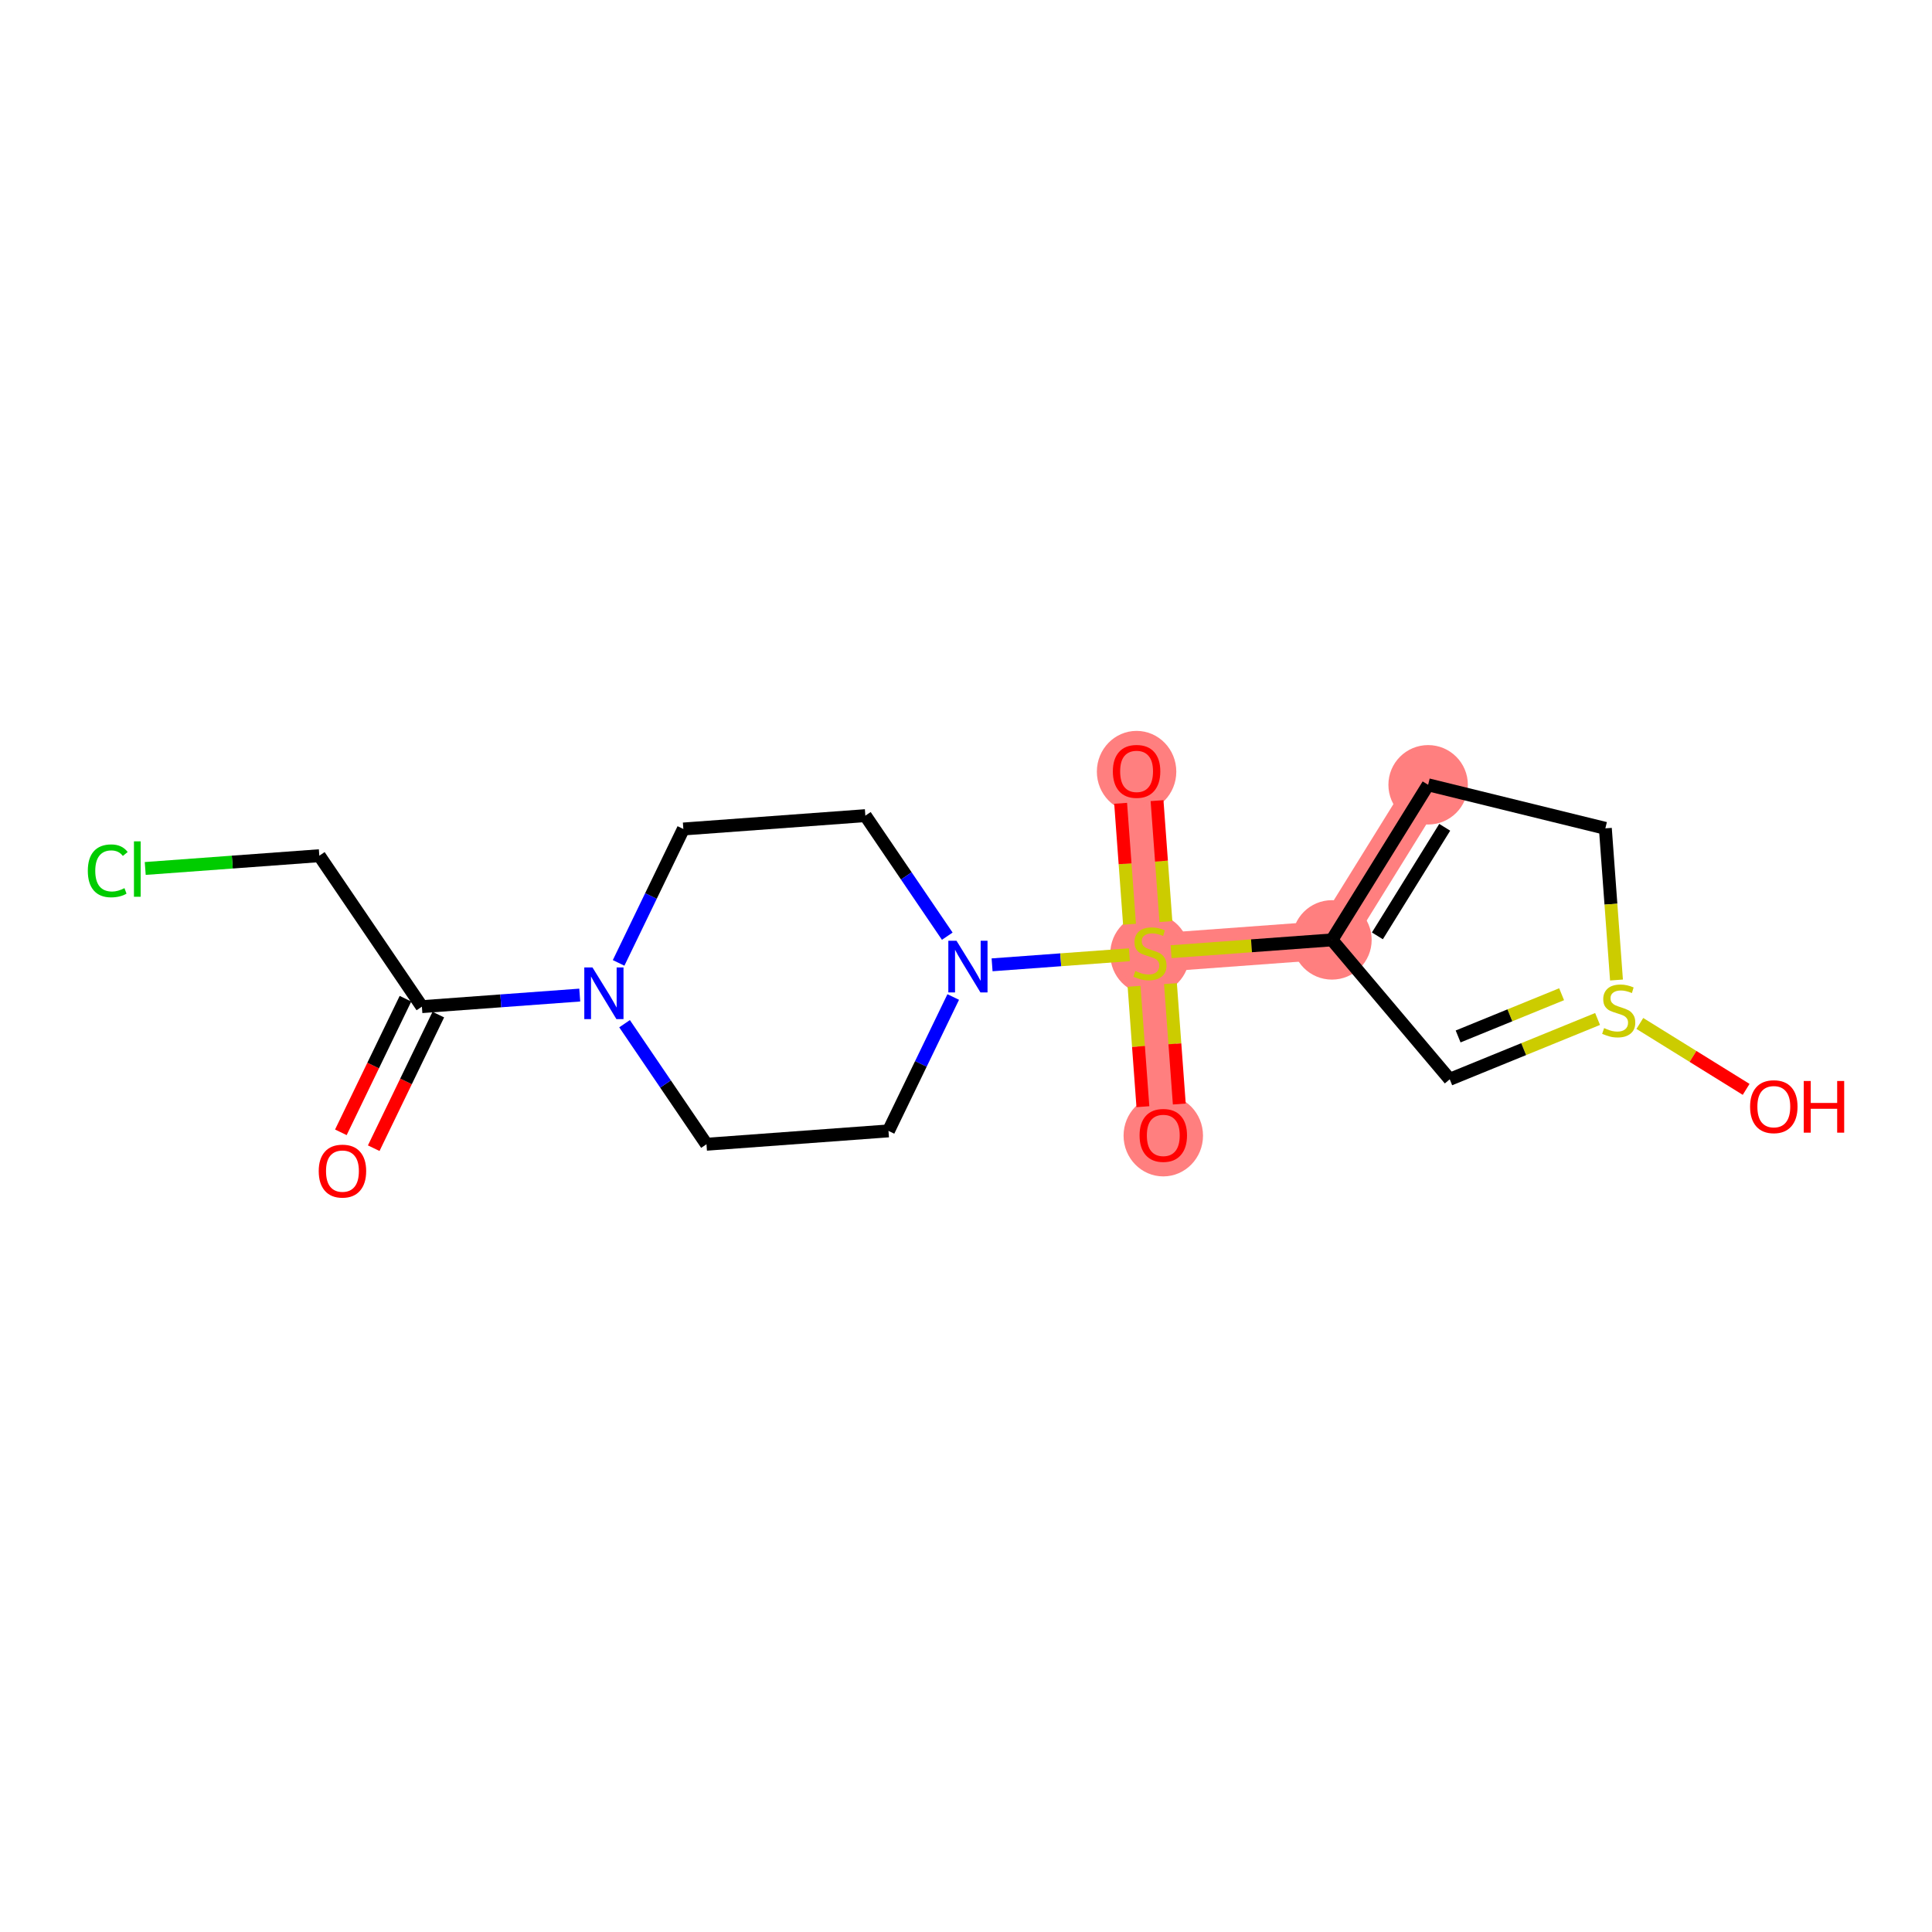 <?xml version='1.0' encoding='iso-8859-1'?>
<svg version='1.1' baseProfile='full'
              xmlns='http://www.w3.org/2000/svg'
                      xmlns:rdkit='http://www.rdkit.org/xml'
                      xmlns:xlink='http://www.w3.org/1999/xlink'
                  xml:space='preserve'
width='300px' height='300px' viewBox='0 0 300 300'>
<!-- END OF HEADER -->
<rect style='opacity:1.0;fill:#FFFFFF;stroke:none' width='300' height='300' x='0' y='0'> </rect>
<rect style='opacity:1.0;fill:#FFFFFF;stroke:none' width='300' height='300' x='0' y='0'> </rect>
<path d='M 178.562,148.019 L 176.488,119.757' style='fill:none;fill-rule:evenodd;stroke:#FF7F7F;stroke-width:6.0px;stroke-linecap:butt;stroke-linejoin:miter;stroke-opacity:1' />
<path d='M 178.562,148.019 L 180.635,176.282' style='fill:none;fill-rule:evenodd;stroke:#FF7F7F;stroke-width:6.0px;stroke-linecap:butt;stroke-linejoin:miter;stroke-opacity:1' />
<path d='M 178.562,148.019 L 206.824,145.946' style='fill:none;fill-rule:evenodd;stroke:#FF7F7F;stroke-width:6.0px;stroke-linecap:butt;stroke-linejoin:miter;stroke-opacity:1' />
<path d='M 206.824,145.946 L 221.759,121.863' style='fill:none;fill-rule:evenodd;stroke:#FF7F7F;stroke-width:6.0px;stroke-linecap:butt;stroke-linejoin:miter;stroke-opacity:1' />
<ellipse cx='178.562' cy='148.127' rx='5.668' ry='5.811'  style='fill:#FF7F7F;fill-rule:evenodd;stroke:#FF7F7F;stroke-width:1.0px;stroke-linecap:butt;stroke-linejoin:miter;stroke-opacity:1' />
<ellipse cx='176.488' cy='119.819' rx='5.668' ry='5.827'  style='fill:#FF7F7F;fill-rule:evenodd;stroke:#FF7F7F;stroke-width:1.0px;stroke-linecap:butt;stroke-linejoin:miter;stroke-opacity:1' />
<ellipse cx='180.635' cy='176.344' rx='5.668' ry='5.827'  style='fill:#FF7F7F;fill-rule:evenodd;stroke:#FF7F7F;stroke-width:1.0px;stroke-linecap:butt;stroke-linejoin:miter;stroke-opacity:1' />
<ellipse cx='206.824' cy='145.946' rx='5.668' ry='5.668'  style='fill:#FF7F7F;fill-rule:evenodd;stroke:#FF7F7F;stroke-width:1.0px;stroke-linecap:butt;stroke-linejoin:miter;stroke-opacity:1' />
<ellipse cx='221.759' cy='121.863' rx='5.668' ry='5.668'  style='fill:#FF7F7F;fill-rule:evenodd;stroke:#FF7F7F;stroke-width:1.0px;stroke-linecap:butt;stroke-linejoin:miter;stroke-opacity:1' />
<path class='bond-0 atom-0 atom-1' d='M 58.031,178.292 L 63.047,167.919' style='fill:none;fill-rule:evenodd;stroke:#FF0000;stroke-width:2.0px;stroke-linecap:butt;stroke-linejoin:miter;stroke-opacity:1' />
<path class='bond-0 atom-0 atom-1' d='M 63.047,167.919 L 68.062,157.546' style='fill:none;fill-rule:evenodd;stroke:#000000;stroke-width:2.0px;stroke-linecap:butt;stroke-linejoin:miter;stroke-opacity:1' />
<path class='bond-0 atom-0 atom-1' d='M 52.929,175.825 L 57.944,165.452' style='fill:none;fill-rule:evenodd;stroke:#FF0000;stroke-width:2.0px;stroke-linecap:butt;stroke-linejoin:miter;stroke-opacity:1' />
<path class='bond-0 atom-0 atom-1' d='M 57.944,165.452 L 62.96,155.079' style='fill:none;fill-rule:evenodd;stroke:#000000;stroke-width:2.0px;stroke-linecap:butt;stroke-linejoin:miter;stroke-opacity:1' />
<path class='bond-1 atom-1 atom-2' d='M 65.511,156.312 L 49.584,132.873' style='fill:none;fill-rule:evenodd;stroke:#000000;stroke-width:2.0px;stroke-linecap:butt;stroke-linejoin:miter;stroke-opacity:1' />
<path class='bond-3 atom-1 atom-4' d='M 65.511,156.312 L 77.766,155.413' style='fill:none;fill-rule:evenodd;stroke:#000000;stroke-width:2.0px;stroke-linecap:butt;stroke-linejoin:miter;stroke-opacity:1' />
<path class='bond-3 atom-1 atom-4' d='M 77.766,155.413 L 90.022,154.514' style='fill:none;fill-rule:evenodd;stroke:#0000FF;stroke-width:2.0px;stroke-linecap:butt;stroke-linejoin:miter;stroke-opacity:1' />
<path class='bond-2 atom-2 atom-3' d='M 49.584,132.873 L 36.068,133.865' style='fill:none;fill-rule:evenodd;stroke:#000000;stroke-width:2.0px;stroke-linecap:butt;stroke-linejoin:miter;stroke-opacity:1' />
<path class='bond-2 atom-2 atom-3' d='M 36.068,133.865 L 22.552,134.856' style='fill:none;fill-rule:evenodd;stroke:#00CC00;stroke-width:2.0px;stroke-linecap:butt;stroke-linejoin:miter;stroke-opacity:1' />
<path class='bond-4 atom-4 atom-5' d='M 96.057,149.518 L 101.083,139.122' style='fill:none;fill-rule:evenodd;stroke:#0000FF;stroke-width:2.0px;stroke-linecap:butt;stroke-linejoin:miter;stroke-opacity:1' />
<path class='bond-4 atom-4 atom-5' d='M 101.083,139.122 L 106.11,128.726' style='fill:none;fill-rule:evenodd;stroke:#000000;stroke-width:2.0px;stroke-linecap:butt;stroke-linejoin:miter;stroke-opacity:1' />
<path class='bond-18 atom-18 atom-4' d='M 109.701,177.679 L 103.341,168.32' style='fill:none;fill-rule:evenodd;stroke:#000000;stroke-width:2.0px;stroke-linecap:butt;stroke-linejoin:miter;stroke-opacity:1' />
<path class='bond-18 atom-18 atom-4' d='M 103.341,168.32 L 96.982,158.96' style='fill:none;fill-rule:evenodd;stroke:#0000FF;stroke-width:2.0px;stroke-linecap:butt;stroke-linejoin:miter;stroke-opacity:1' />
<path class='bond-5 atom-5 atom-6' d='M 106.11,128.726 L 134.372,126.653' style='fill:none;fill-rule:evenodd;stroke:#000000;stroke-width:2.0px;stroke-linecap:butt;stroke-linejoin:miter;stroke-opacity:1' />
<path class='bond-6 atom-6 atom-7' d='M 134.372,126.653 L 140.732,136.012' style='fill:none;fill-rule:evenodd;stroke:#000000;stroke-width:2.0px;stroke-linecap:butt;stroke-linejoin:miter;stroke-opacity:1' />
<path class='bond-6 atom-6 atom-7' d='M 140.732,136.012 L 147.091,145.371' style='fill:none;fill-rule:evenodd;stroke:#0000FF;stroke-width:2.0px;stroke-linecap:butt;stroke-linejoin:miter;stroke-opacity:1' />
<path class='bond-7 atom-7 atom-8' d='M 154.051,149.817 L 164.713,149.035' style='fill:none;fill-rule:evenodd;stroke:#0000FF;stroke-width:2.0px;stroke-linecap:butt;stroke-linejoin:miter;stroke-opacity:1' />
<path class='bond-7 atom-7 atom-8' d='M 164.713,149.035 L 175.374,148.253' style='fill:none;fill-rule:evenodd;stroke:#CCCC00;stroke-width:2.0px;stroke-linecap:butt;stroke-linejoin:miter;stroke-opacity:1' />
<path class='bond-16 atom-7 atom-17' d='M 148.016,154.814 L 142.99,165.21' style='fill:none;fill-rule:evenodd;stroke:#0000FF;stroke-width:2.0px;stroke-linecap:butt;stroke-linejoin:miter;stroke-opacity:1' />
<path class='bond-16 atom-7 atom-17' d='M 142.99,165.21 L 137.963,175.605' style='fill:none;fill-rule:evenodd;stroke:#000000;stroke-width:2.0px;stroke-linecap:butt;stroke-linejoin:miter;stroke-opacity:1' />
<path class='bond-8 atom-8 atom-9' d='M 181.042,143.102 L 180.354,133.712' style='fill:none;fill-rule:evenodd;stroke:#CCCC00;stroke-width:2.0px;stroke-linecap:butt;stroke-linejoin:miter;stroke-opacity:1' />
<path class='bond-8 atom-8 atom-9' d='M 180.354,133.712 L 179.665,124.323' style='fill:none;fill-rule:evenodd;stroke:#FF0000;stroke-width:2.0px;stroke-linecap:butt;stroke-linejoin:miter;stroke-opacity:1' />
<path class='bond-8 atom-8 atom-9' d='M 175.39,143.517 L 174.701,134.127' style='fill:none;fill-rule:evenodd;stroke:#CCCC00;stroke-width:2.0px;stroke-linecap:butt;stroke-linejoin:miter;stroke-opacity:1' />
<path class='bond-8 atom-8 atom-9' d='M 174.701,134.127 L 174.012,124.737' style='fill:none;fill-rule:evenodd;stroke:#FF0000;stroke-width:2.0px;stroke-linecap:butt;stroke-linejoin:miter;stroke-opacity:1' />
<path class='bond-9 atom-8 atom-10' d='M 176.097,153.152 L 176.782,162.499' style='fill:none;fill-rule:evenodd;stroke:#CCCC00;stroke-width:2.0px;stroke-linecap:butt;stroke-linejoin:miter;stroke-opacity:1' />
<path class='bond-9 atom-8 atom-10' d='M 176.782,162.499 L 177.468,171.846' style='fill:none;fill-rule:evenodd;stroke:#FF0000;stroke-width:2.0px;stroke-linecap:butt;stroke-linejoin:miter;stroke-opacity:1' />
<path class='bond-9 atom-8 atom-10' d='M 181.749,152.737 L 182.435,162.084' style='fill:none;fill-rule:evenodd;stroke:#CCCC00;stroke-width:2.0px;stroke-linecap:butt;stroke-linejoin:miter;stroke-opacity:1' />
<path class='bond-9 atom-8 atom-10' d='M 182.435,162.084 L 183.121,171.432' style='fill:none;fill-rule:evenodd;stroke:#FF0000;stroke-width:2.0px;stroke-linecap:butt;stroke-linejoin:miter;stroke-opacity:1' />
<path class='bond-10 atom-8 atom-11' d='M 181.843,147.779 L 194.334,146.862' style='fill:none;fill-rule:evenodd;stroke:#CCCC00;stroke-width:2.0px;stroke-linecap:butt;stroke-linejoin:miter;stroke-opacity:1' />
<path class='bond-10 atom-8 atom-11' d='M 194.334,146.862 L 206.824,145.946' style='fill:none;fill-rule:evenodd;stroke:#000000;stroke-width:2.0px;stroke-linecap:butt;stroke-linejoin:miter;stroke-opacity:1' />
<path class='bond-11 atom-11 atom-12' d='M 206.824,145.946 L 221.759,121.863' style='fill:none;fill-rule:evenodd;stroke:#000000;stroke-width:2.0px;stroke-linecap:butt;stroke-linejoin:miter;stroke-opacity:1' />
<path class='bond-11 atom-11 atom-12' d='M 213.881,145.321 L 224.336,128.462' style='fill:none;fill-rule:evenodd;stroke:#000000;stroke-width:2.0px;stroke-linecap:butt;stroke-linejoin:miter;stroke-opacity:1' />
<path class='bond-19 atom-16 atom-11' d='M 225.114,167.592 L 206.824,145.946' style='fill:none;fill-rule:evenodd;stroke:#000000;stroke-width:2.0px;stroke-linecap:butt;stroke-linejoin:miter;stroke-opacity:1' />
<path class='bond-12 atom-12 atom-13' d='M 221.759,121.863 L 249.279,128.624' style='fill:none;fill-rule:evenodd;stroke:#000000;stroke-width:2.0px;stroke-linecap:butt;stroke-linejoin:miter;stroke-opacity:1' />
<path class='bond-13 atom-13 atom-14' d='M 249.279,128.624 L 250.143,140.401' style='fill:none;fill-rule:evenodd;stroke:#000000;stroke-width:2.0px;stroke-linecap:butt;stroke-linejoin:miter;stroke-opacity:1' />
<path class='bond-13 atom-13 atom-14' d='M 250.143,140.401 L 251.007,152.177' style='fill:none;fill-rule:evenodd;stroke:#CCCC00;stroke-width:2.0px;stroke-linecap:butt;stroke-linejoin:miter;stroke-opacity:1' />
<path class='bond-14 atom-14 atom-15' d='M 254.634,158.922 L 262.887,164.04' style='fill:none;fill-rule:evenodd;stroke:#CCCC00;stroke-width:2.0px;stroke-linecap:butt;stroke-linejoin:miter;stroke-opacity:1' />
<path class='bond-14 atom-14 atom-15' d='M 262.887,164.04 L 271.14,169.158' style='fill:none;fill-rule:evenodd;stroke:#FF0000;stroke-width:2.0px;stroke-linecap:butt;stroke-linejoin:miter;stroke-opacity:1' />
<path class='bond-15 atom-14 atom-16' d='M 248.071,158.226 L 236.593,162.909' style='fill:none;fill-rule:evenodd;stroke:#CCCC00;stroke-width:2.0px;stroke-linecap:butt;stroke-linejoin:miter;stroke-opacity:1' />
<path class='bond-15 atom-14 atom-16' d='M 236.593,162.909 L 225.114,167.592' style='fill:none;fill-rule:evenodd;stroke:#000000;stroke-width:2.0px;stroke-linecap:butt;stroke-linejoin:miter;stroke-opacity:1' />
<path class='bond-15 atom-14 atom-16' d='M 242.486,154.383 L 234.451,157.661' style='fill:none;fill-rule:evenodd;stroke:#CCCC00;stroke-width:2.0px;stroke-linecap:butt;stroke-linejoin:miter;stroke-opacity:1' />
<path class='bond-15 atom-14 atom-16' d='M 234.451,157.661 L 226.416,160.94' style='fill:none;fill-rule:evenodd;stroke:#000000;stroke-width:2.0px;stroke-linecap:butt;stroke-linejoin:miter;stroke-opacity:1' />
<path class='bond-17 atom-17 atom-18' d='M 137.963,175.605 L 109.701,177.679' style='fill:none;fill-rule:evenodd;stroke:#000000;stroke-width:2.0px;stroke-linecap:butt;stroke-linejoin:miter;stroke-opacity:1' />
<path  class='atom-0' d='M 49.491 181.848
Q 49.491 179.921, 50.444 178.844
Q 51.396 177.767, 53.175 177.767
Q 54.955 177.767, 55.907 178.844
Q 56.859 179.921, 56.859 181.848
Q 56.859 183.798, 55.896 184.909
Q 54.932 186.008, 53.175 186.008
Q 51.407 186.008, 50.444 184.909
Q 49.491 183.809, 49.491 181.848
M 53.175 185.101
Q 54.4 185.101, 55.057 184.285
Q 55.726 183.458, 55.726 181.848
Q 55.726 180.272, 55.057 179.479
Q 54.4 178.674, 53.175 178.674
Q 51.951 178.674, 51.282 179.468
Q 50.625 180.261, 50.625 181.848
Q 50.625 183.469, 51.282 184.285
Q 51.951 185.101, 53.175 185.101
' fill='#FF0000'/>
<path  class='atom-3' d='M 13.636 135.224
Q 13.636 133.229, 14.566 132.186
Q 15.507 131.132, 17.286 131.132
Q 18.941 131.132, 19.826 132.299
L 19.077 132.912
Q 18.431 132.061, 17.286 132.061
Q 16.073 132.061, 15.427 132.878
Q 14.793 133.682, 14.793 135.224
Q 14.793 136.811, 15.45 137.627
Q 16.119 138.443, 17.411 138.443
Q 18.295 138.443, 19.327 137.91
L 19.644 138.761
Q 19.225 139.033, 18.59 139.191
Q 17.955 139.35, 17.252 139.35
Q 15.507 139.35, 14.566 138.285
Q 13.636 137.219, 13.636 135.224
' fill='#00CC00'/>
<path  class='atom-3' d='M 20.8 130.644
L 21.843 130.644
L 21.843 139.248
L 20.8 139.248
L 20.8 130.644
' fill='#00CC00'/>
<path  class='atom-4' d='M 92 150.226
L 94.63 154.477
Q 94.89 154.897, 95.31 155.656
Q 95.729 156.416, 95.752 156.461
L 95.752 150.226
L 96.817 150.226
L 96.817 158.252
L 95.718 158.252
L 92.895 153.604
Q 92.567 153.06, 92.215 152.437
Q 91.875 151.813, 91.773 151.621
L 91.773 158.252
L 90.73 158.252
L 90.73 150.226
L 92 150.226
' fill='#0000FF'/>
<path  class='atom-7' d='M 148.525 146.08
L 151.155 150.331
Q 151.416 150.75, 151.835 151.51
Q 152.254 152.269, 152.277 152.314
L 152.277 146.08
L 153.343 146.08
L 153.343 154.105
L 152.243 154.105
L 149.421 149.458
Q 149.092 148.914, 148.74 148.29
Q 148.4 147.667, 148.298 147.474
L 148.298 154.105
L 147.256 154.105
L 147.256 146.08
L 148.525 146.08
' fill='#0000FF'/>
<path  class='atom-8' d='M 176.295 150.774
Q 176.385 150.808, 176.759 150.967
Q 177.133 151.125, 177.542 151.227
Q 177.961 151.318, 178.369 151.318
Q 179.129 151.318, 179.571 150.955
Q 180.013 150.581, 180.013 149.935
Q 180.013 149.493, 179.786 149.221
Q 179.571 148.949, 179.231 148.802
Q 178.89 148.654, 178.324 148.484
Q 177.61 148.269, 177.179 148.065
Q 176.759 147.861, 176.453 147.43
Q 176.159 146.999, 176.159 146.274
Q 176.159 145.265, 176.839 144.641
Q 177.53 144.018, 178.89 144.018
Q 179.82 144.018, 180.874 144.46
L 180.613 145.333
Q 179.65 144.936, 178.924 144.936
Q 178.142 144.936, 177.712 145.265
Q 177.281 145.582, 177.292 146.138
Q 177.292 146.568, 177.508 146.829
Q 177.734 147.09, 178.052 147.237
Q 178.38 147.385, 178.924 147.555
Q 179.65 147.781, 180.081 148.008
Q 180.511 148.235, 180.817 148.7
Q 181.135 149.153, 181.135 149.935
Q 181.135 151.046, 180.387 151.647
Q 179.65 152.236, 178.414 152.236
Q 177.7 152.236, 177.156 152.077
Q 176.623 151.93, 175.989 151.669
L 176.295 150.774
' fill='#CCCC00'/>
<path  class='atom-9' d='M 172.804 119.779
Q 172.804 117.852, 173.757 116.776
Q 174.709 115.699, 176.488 115.699
Q 178.268 115.699, 179.22 116.776
Q 180.172 117.852, 180.172 119.779
Q 180.172 121.729, 179.209 122.84
Q 178.245 123.94, 176.488 123.94
Q 174.72 123.94, 173.757 122.84
Q 172.804 121.74, 172.804 119.779
M 176.488 123.033
Q 177.713 123.033, 178.37 122.217
Q 179.039 121.389, 179.039 119.779
Q 179.039 118.204, 178.37 117.41
Q 177.713 116.606, 176.488 116.606
Q 175.264 116.606, 174.595 117.399
Q 173.938 118.192, 173.938 119.779
Q 173.938 121.4, 174.595 122.217
Q 175.264 123.033, 176.488 123.033
' fill='#FF0000'/>
<path  class='atom-10' d='M 176.951 176.305
Q 176.951 174.378, 177.903 173.301
Q 178.855 172.224, 180.635 172.224
Q 182.415 172.224, 183.367 173.301
Q 184.319 174.378, 184.319 176.305
Q 184.319 178.254, 183.356 179.365
Q 182.392 180.465, 180.635 180.465
Q 178.867 180.465, 177.903 179.365
Q 176.951 178.266, 176.951 176.305
M 180.635 179.558
Q 181.859 179.558, 182.517 178.742
Q 183.185 177.914, 183.185 176.305
Q 183.185 174.729, 182.517 173.936
Q 181.859 173.131, 180.635 173.131
Q 179.411 173.131, 178.742 173.924
Q 178.085 174.718, 178.085 176.305
Q 178.085 177.926, 178.742 178.742
Q 179.411 179.558, 180.635 179.558
' fill='#FF0000'/>
<path  class='atom-14' d='M 249.086 159.642
Q 249.176 159.676, 249.55 159.834
Q 249.924 159.993, 250.333 160.095
Q 250.752 160.186, 251.16 160.186
Q 251.919 160.186, 252.362 159.823
Q 252.804 159.449, 252.804 158.803
Q 252.804 158.361, 252.577 158.089
Q 252.362 157.816, 252.021 157.669
Q 251.681 157.522, 251.115 157.352
Q 250.401 157.136, 249.97 156.932
Q 249.55 156.728, 249.244 156.298
Q 248.95 155.867, 248.95 155.141
Q 248.95 154.132, 249.63 153.509
Q 250.321 152.886, 251.681 152.886
Q 252.611 152.886, 253.665 153.328
L 253.404 154.2
Q 252.441 153.804, 251.715 153.804
Q 250.933 153.804, 250.503 154.132
Q 250.072 154.45, 250.083 155.005
Q 250.083 155.436, 250.299 155.697
Q 250.525 155.957, 250.843 156.105
Q 251.171 156.252, 251.715 156.422
Q 252.441 156.649, 252.872 156.876
Q 253.302 157.102, 253.608 157.567
Q 253.926 158.021, 253.926 158.803
Q 253.926 159.914, 253.178 160.514
Q 252.441 161.104, 251.205 161.104
Q 250.491 161.104, 249.947 160.945
Q 249.414 160.798, 248.78 160.537
L 249.086 159.642
' fill='#CCCC00'/>
<path  class='atom-15' d='M 271.752 171.845
Q 271.752 169.918, 272.704 168.841
Q 273.657 167.764, 275.436 167.764
Q 277.216 167.764, 278.168 168.841
Q 279.12 169.918, 279.12 171.845
Q 279.12 173.794, 278.157 174.905
Q 277.193 176.005, 275.436 176.005
Q 273.668 176.005, 272.704 174.905
Q 271.752 173.806, 271.752 171.845
M 275.436 175.098
Q 276.661 175.098, 277.318 174.282
Q 277.987 173.454, 277.987 171.845
Q 277.987 170.269, 277.318 169.476
Q 276.661 168.671, 275.436 168.671
Q 274.212 168.671, 273.543 169.464
Q 272.886 170.258, 272.886 171.845
Q 272.886 173.466, 273.543 174.282
Q 274.212 175.098, 275.436 175.098
' fill='#FF0000'/>
<path  class='atom-15' d='M 280.084 167.855
L 281.172 167.855
L 281.172 171.267
L 285.275 171.267
L 285.275 167.855
L 286.364 167.855
L 286.364 175.88
L 285.275 175.88
L 285.275 172.173
L 281.172 172.173
L 281.172 175.88
L 280.084 175.88
L 280.084 167.855
' fill='#FF0000'/>
</svg>
